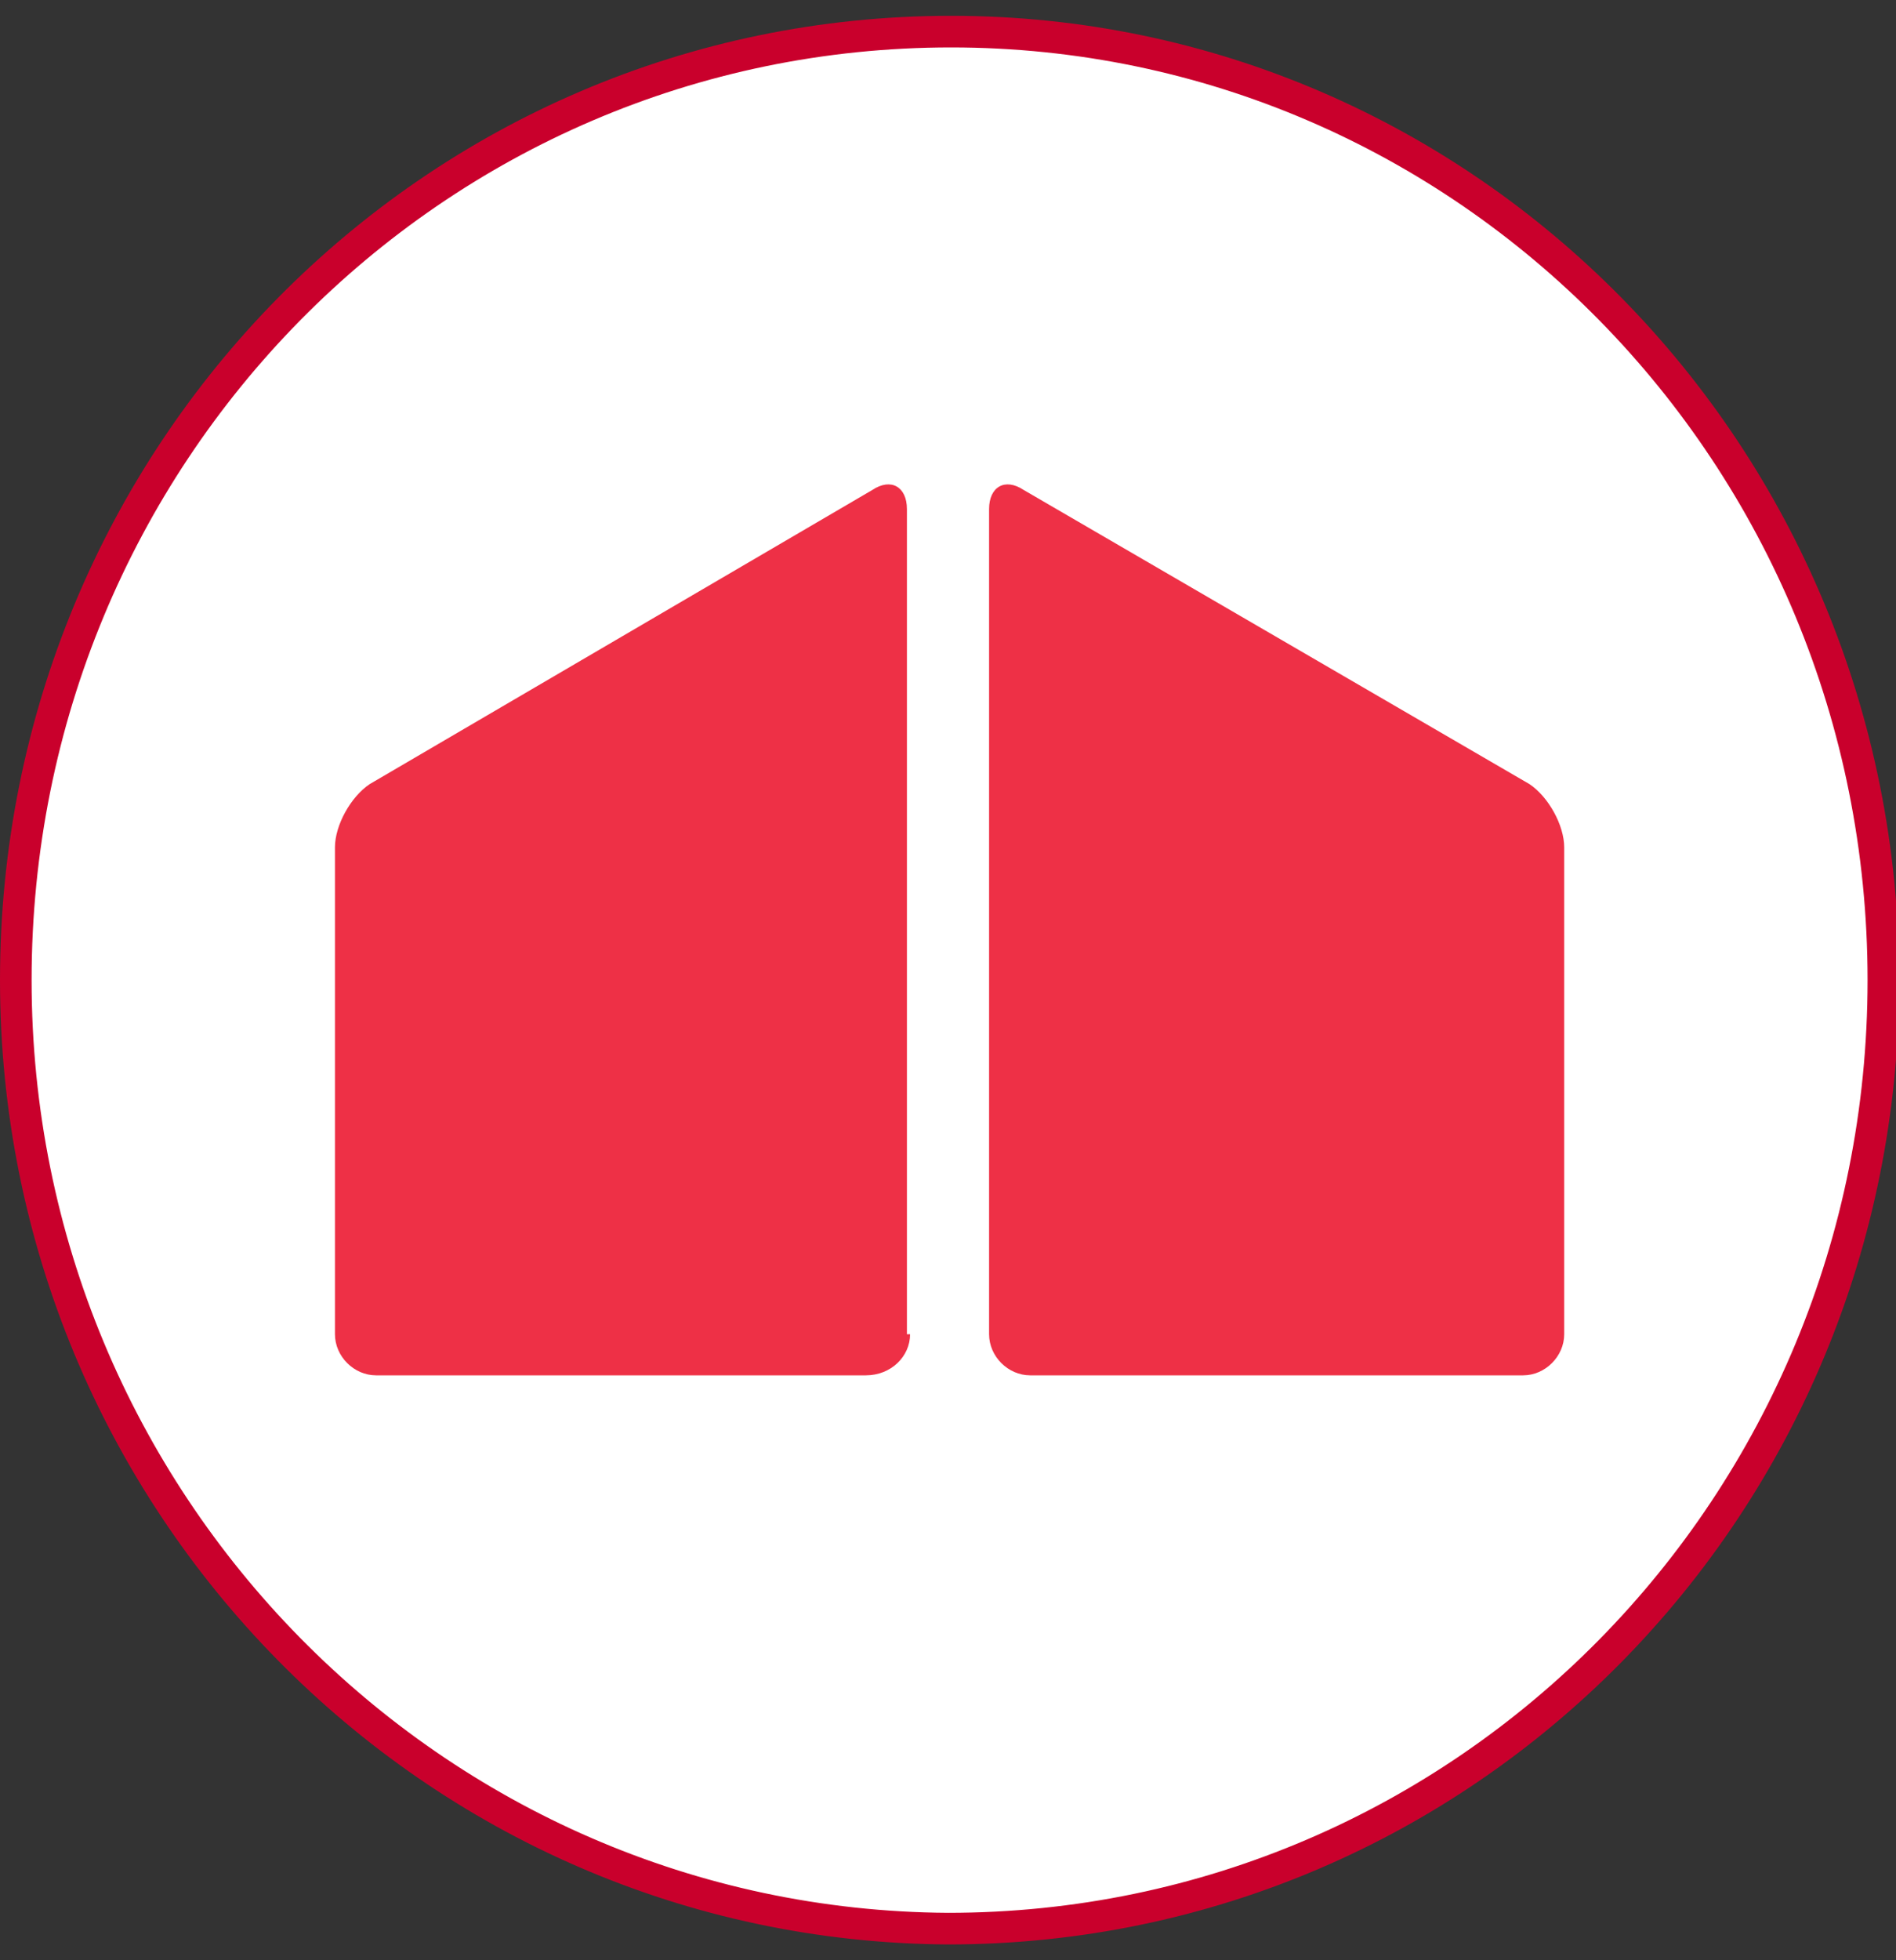 <?xml version="1.0" standalone="no"?>

<svg viewBox="0 0 60 62" style="background-color:#ffffff00" version="1.1" xmlns="http://www.w3.org/2000/svg" xmlns:xlink="http://www.w3.org/1999/xlink" xml:space="preserve" x="0px" y="0px" width="100%" height="100%">
	<rect x="0" y="0" width="60" height="62" fill="#333333" stroke="none"/>
	<g id="Capa%201">
		<g>
			<path id="st2" d="M 59.6 31 C 59.6 47.6 46.4 61 30 61 C 13.7 60.9 0.5 47.5 0.5 31 C 0.5 14.4 13.7 1 30.1 1 C 46.4 1 59.6 14.4 59.6 31 " stroke="#c9002c0a" stroke-width="1" fill="#ffffff"/>
			<g>
				<path id="st3" d="M 28.8 42.2 C 28.8 42.9 28.2 43.5 27.4 43.5 L 11.9 43.5 C 11.2 43.5 10.6 42.9 10.6 42.2 L 10.6 26.8 C 10.6 26.1 11.1 25.2 11.7 24.8 L 27.6 15.5 C 28.2 15.1 28.7 15.4 28.7 16.1 L 28.7 42.2 L 28.8 42.2 Z" fill="#ee3046"/>
				<path id="st32" d="M 31.3 42.2 C 31.3 42.9 31.9 43.5 32.6 43.5 L 48.2 43.5 C 48.9 43.5 49.5 42.9 49.5 42.2 L 49.5 26.8 C 49.5 26.1 49 25.2 48.4 24.8 L 32.4 15.5 C 31.8 15.1 31.3 15.4 31.3 16.1 L 31.3 42.2 L 31.3 42.2 Z" fill="#ee3046"/>
			</g>
		</g>
	</g>
</svg>